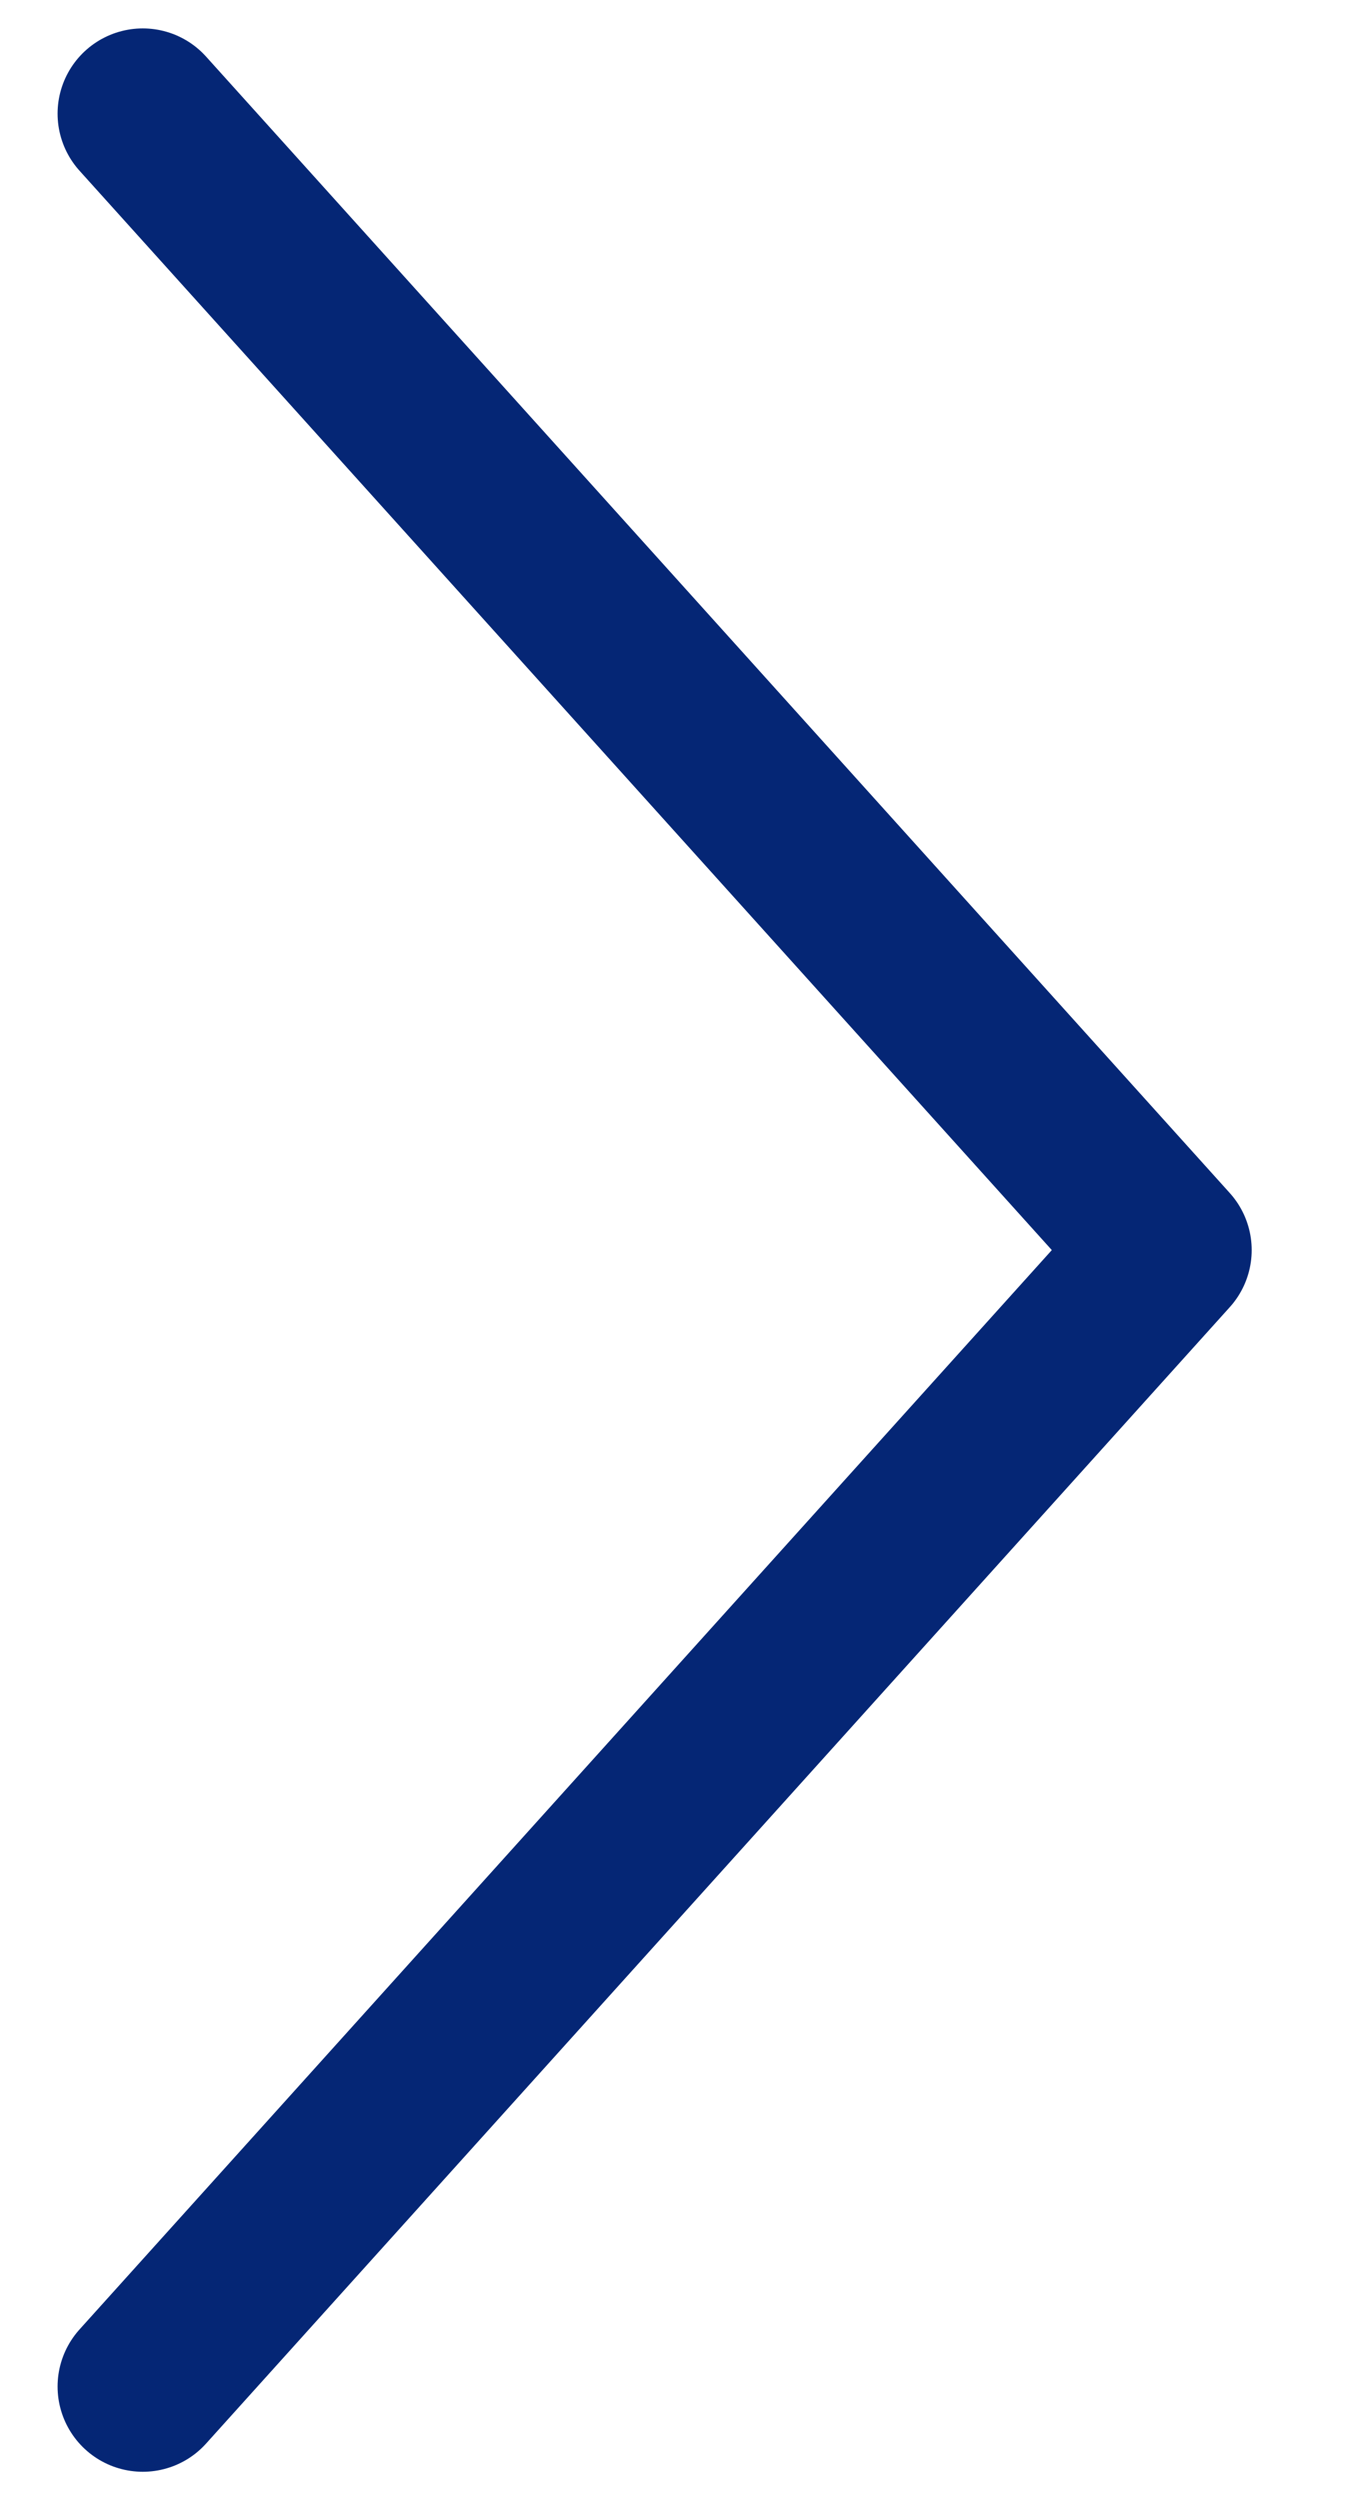 <svg width="12" height="22" fill="none" xmlns="http://www.w3.org/2000/svg"><path d="M1.257 21l9.013-10L1.257 1" stroke="#052675" stroke-width="1.5" stroke-linecap="round" stroke-linejoin="round"/></svg>